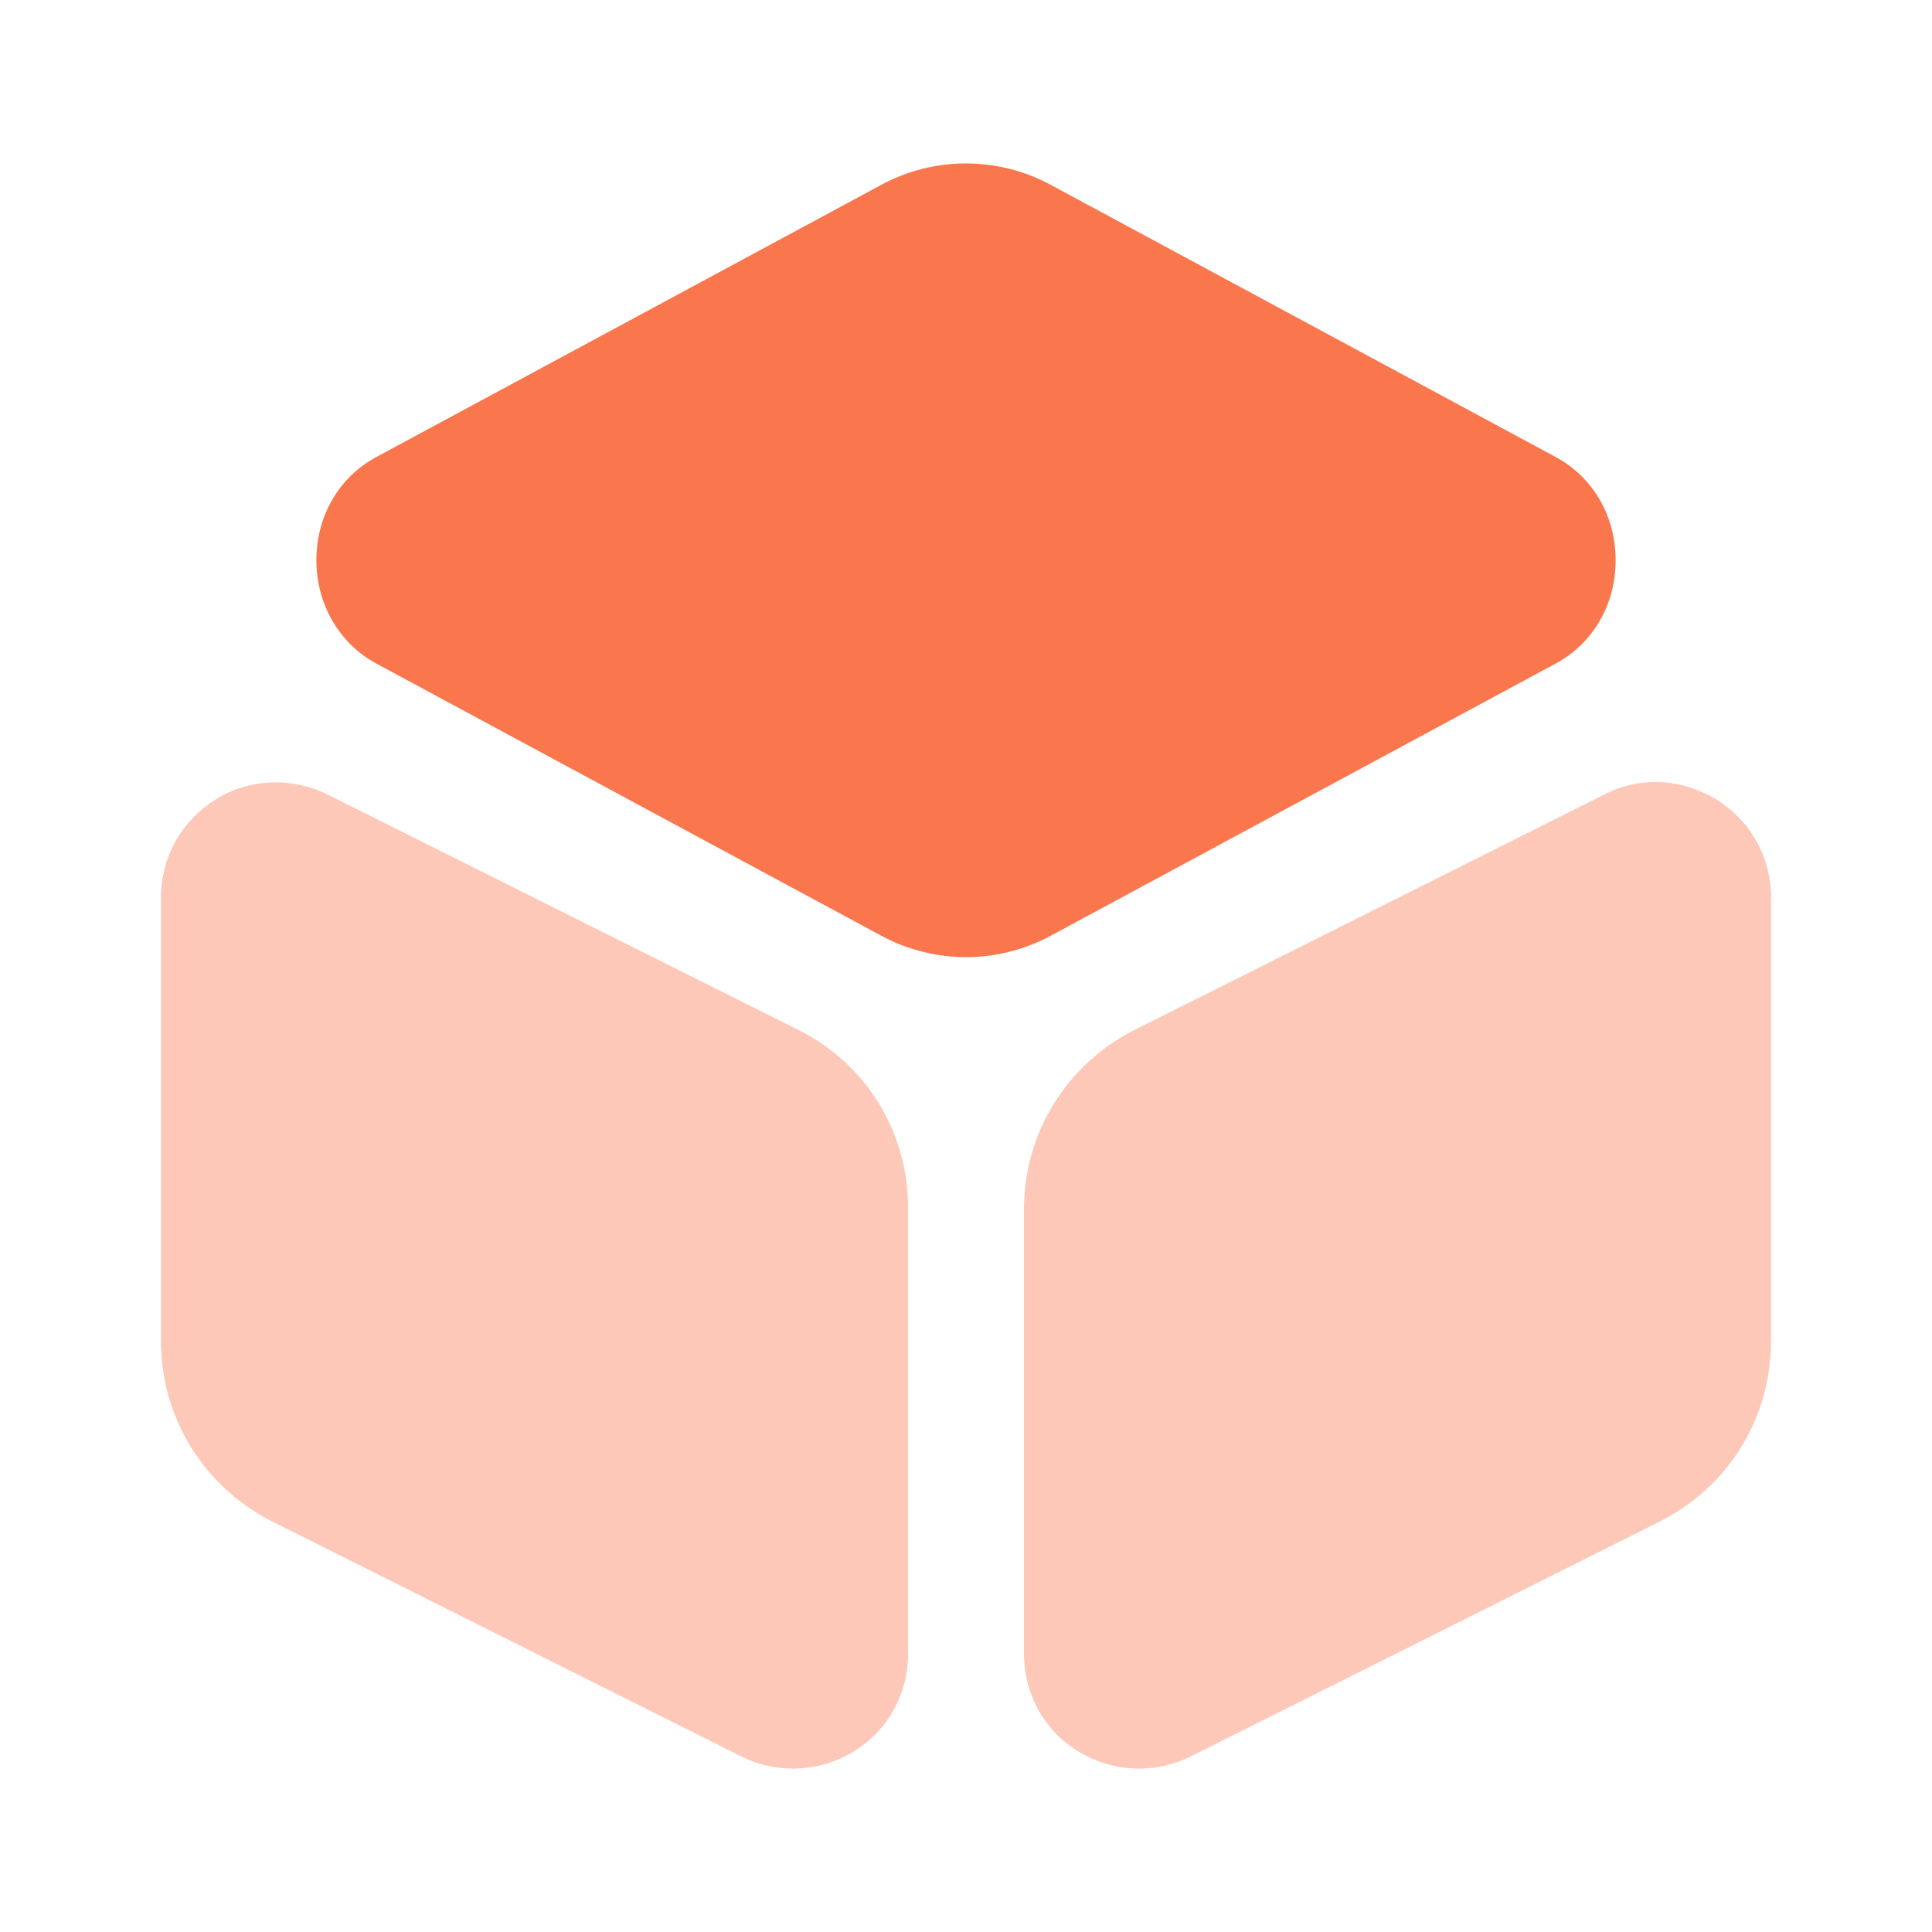 <svg width="50" height="50" viewBox="0 0 50 50" fill="none" xmlns="http://www.w3.org/2000/svg">
<path d="M40.271 11.833L27.208 4.792C25.833 4.042 24.167 4.042 22.792 4.792L9.729 11.833C8.771 12.354 8.188 13.354 8.188 14.5C8.188 15.625 8.771 16.646 9.729 17.167L22.792 24.208C23.479 24.583 24.25 24.771 25 24.771C25.75 24.771 26.521 24.583 27.208 24.208L40.271 17.167C41.229 16.646 41.812 15.646 41.812 14.5C41.812 13.354 41.229 12.354 40.271 11.833Z" fill="#FA764D"/>
<path opacity="0.4" d="M20.646 26.646L8.479 20.562C7.542 20.104 6.459 20.146 5.584 20.687C4.688 21.25 4.167 22.187 4.167 23.229V34.708C4.167 36.687 5.271 38.479 7.042 39.375L19.188 45.458C19.605 45.667 20.063 45.771 20.521 45.771C21.063 45.771 21.605 45.625 22.084 45.333C22.98 44.792 23.5 43.833 23.5 42.792V31.312C23.521 29.312 22.417 27.521 20.646 26.646Z" fill="#FA764D"/>
<path opacity="0.4" d="M44.417 20.688C43.521 20.146 42.438 20.083 41.521 20.562L29.375 26.646C27.604 27.542 26.5 29.312 26.5 31.312V42.792C26.5 43.833 27.021 44.792 27.917 45.333C28.396 45.625 28.938 45.771 29.479 45.771C29.938 45.771 30.396 45.667 30.812 45.458L42.958 39.375C44.729 38.479 45.833 36.708 45.833 34.708V23.229C45.833 22.188 45.312 21.25 44.417 20.688Z" fill="#FA764D"/>
</svg>
